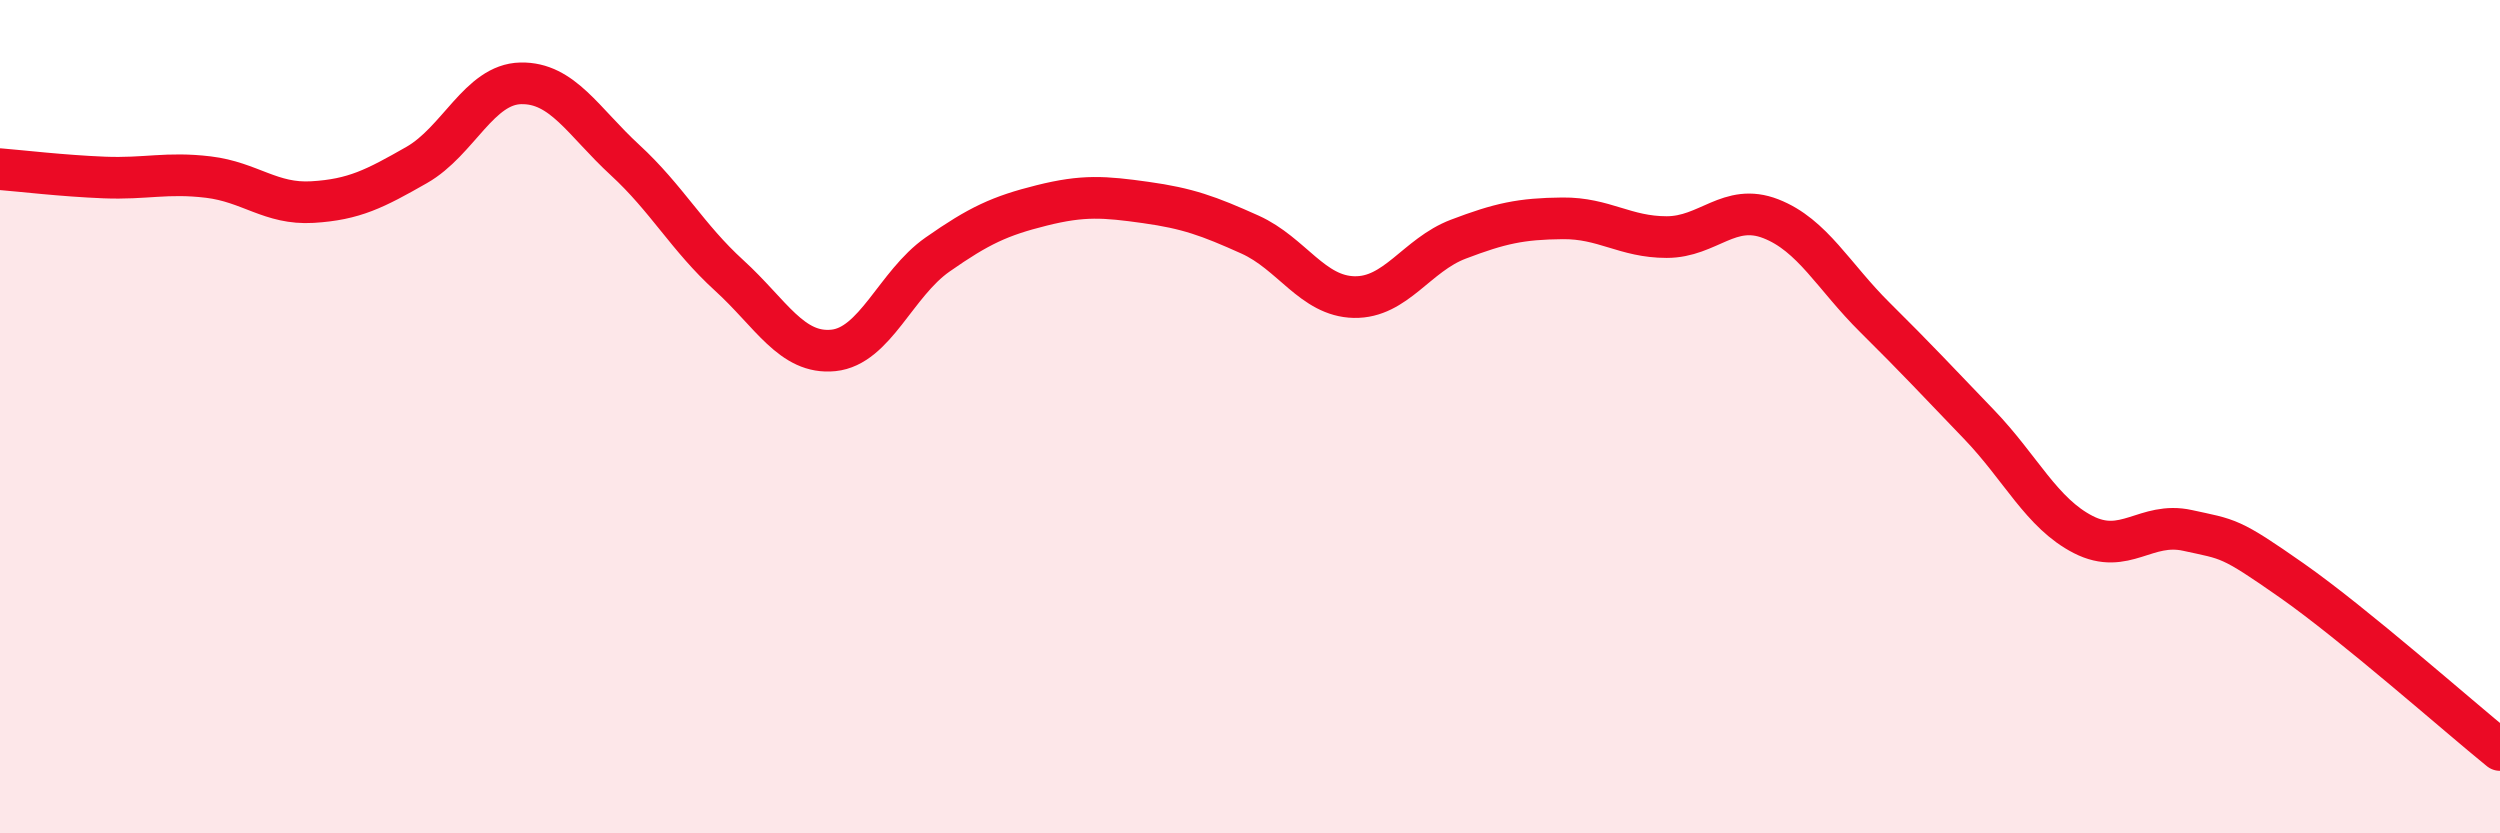 
    <svg width="60" height="20" viewBox="0 0 60 20" xmlns="http://www.w3.org/2000/svg">
      <path
        d="M 0,4.06 C 0.5,4.1 1.5,4.22 2.5,4.26 C 3.5,4.3 4,4.13 5,4.25 C 6,4.37 6.5,4.91 7.5,4.85 C 8.5,4.79 9,4.53 10,3.96 C 11,3.39 11.5,2.02 12.5,2 C 13.5,1.98 14,2.92 15,3.84 C 16,4.76 16.5,5.7 17.5,6.61 C 18.5,7.52 19,8.51 20,8.41 C 21,8.31 21.5,6.81 22.5,6.11 C 23.5,5.41 24,5.18 25,4.93 C 26,4.68 26.5,4.72 27.5,4.86 C 28.5,5 29,5.18 30,5.63 C 31,6.08 31.5,7.11 32.5,7.13 C 33.5,7.15 34,6.12 35,5.74 C 36,5.36 36.5,5.25 37.5,5.24 C 38.5,5.23 39,5.69 40,5.69 C 41,5.69 41.5,4.86 42.5,5.25 C 43.5,5.64 44,6.63 45,7.62 C 46,8.61 46.5,9.15 47.5,10.19 C 48.5,11.23 49,12.32 50,12.83 C 51,13.34 51.5,12.51 52.5,12.73 C 53.5,12.95 53.5,12.88 55,13.93 C 56.5,14.98 59,17.19 60,18L60 20L0 20Z"
        fill="#EB0A25"
        opacity="0.1"
        stroke-linecap="round"
        stroke-linejoin="round"
      />
      <path
        d="M 0,4.06 C 0.5,4.1 1.5,4.22 2.5,4.26 C 3.5,4.3 4,4.13 5,4.25 C 6,4.37 6.5,4.91 7.5,4.85 C 8.5,4.79 9,4.53 10,3.96 C 11,3.39 11.5,2.02 12.5,2 C 13.5,1.98 14,2.92 15,3.84 C 16,4.76 16.5,5.7 17.5,6.61 C 18.5,7.52 19,8.51 20,8.41 C 21,8.31 21.5,6.81 22.5,6.11 C 23.5,5.41 24,5.18 25,4.93 C 26,4.68 26.5,4.72 27.5,4.86 C 28.5,5 29,5.18 30,5.63 C 31,6.08 31.5,7.11 32.5,7.13 C 33.5,7.15 34,6.12 35,5.74 C 36,5.36 36.5,5.25 37.5,5.24 C 38.5,5.23 39,5.69 40,5.69 C 41,5.69 41.5,4.86 42.5,5.25 C 43.5,5.64 44,6.63 45,7.62 C 46,8.61 46.5,9.15 47.5,10.19 C 48.5,11.23 49,12.32 50,12.83 C 51,13.34 51.5,12.51 52.5,12.73 C 53.5,12.95 53.5,12.88 55,13.93 C 56.5,14.98 59,17.19 60,18"
        stroke="#EB0A25"
        stroke-width="1"
        fill="none"
        stroke-linecap="round"
        stroke-linejoin="round"
      />
    </svg>
  